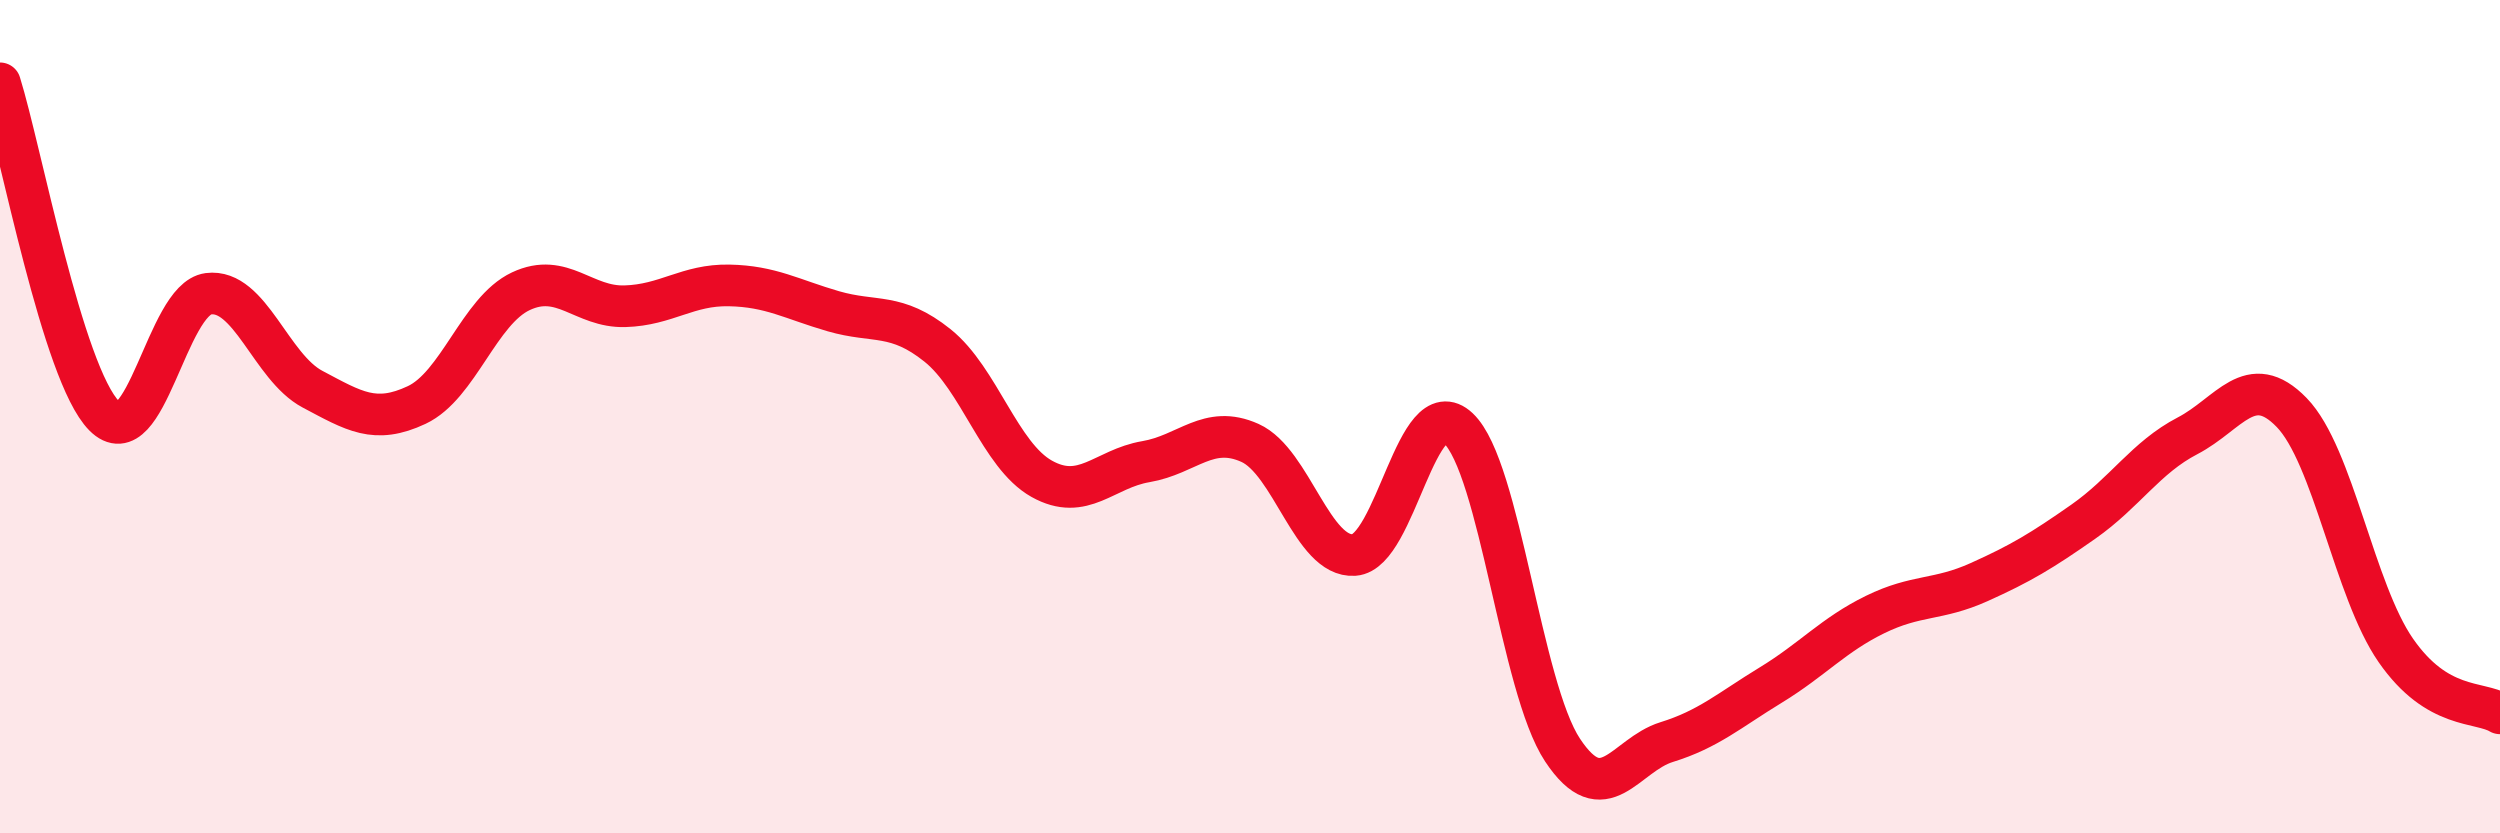 
    <svg width="60" height="20" viewBox="0 0 60 20" xmlns="http://www.w3.org/2000/svg">
      <path
        d="M 0,2 C 0.5,3.6 1.5,8.97 2.5,9.98 C 3.5,10.99 4,7.18 5,7.05 C 6,6.92 6.5,8.81 7.5,9.34 C 8.5,9.87 9,10.19 10,9.72 C 11,9.25 11.5,7.46 12.5,6.99 C 13.5,6.52 14,7.38 15,7.35 C 16,7.32 16.5,6.83 17.5,6.85 C 18.5,6.87 19,7.18 20,7.47 C 21,7.76 21.5,7.49 22.5,8.29 C 23.5,9.09 24,10.93 25,11.49 C 26,12.05 26.5,11.25 27.5,11.08 C 28.5,10.91 29,10.18 30,10.63 C 31,11.08 31.5,13.39 32.5,13.32 C 33.5,13.25 34,9.34 35,10.28 C 36,11.22 36.5,16.49 37.5,18 C 38.5,19.51 39,18.12 40,17.81 C 41,17.5 41.5,17.05 42.5,16.44 C 43.5,15.83 44,15.24 45,14.75 C 46,14.26 46.5,14.42 47.5,13.97 C 48.5,13.52 49,13.22 50,12.52 C 51,11.82 51.5,10.98 52.5,10.46 C 53.5,9.94 54,8.87 55,9.9 C 56,10.93 56.5,14.17 57.5,15.61 C 58.5,17.05 59.5,16.82 60,17.12L60 20L0 20Z"
        fill="#EB0A25"
        opacity="0.1"
        stroke-linecap="round"
        stroke-linejoin="round"
      />
      <path
        d="M 0,2 C 0.5,3.6 1.5,8.97 2.5,9.98 C 3.5,10.99 4,7.18 5,7.05 C 6,6.92 6.5,8.81 7.5,9.34 C 8.5,9.87 9,10.19 10,9.72 C 11,9.25 11.5,7.46 12.5,6.99 C 13.5,6.52 14,7.38 15,7.35 C 16,7.32 16.5,6.83 17.5,6.85 C 18.5,6.87 19,7.18 20,7.47 C 21,7.76 21.5,7.49 22.5,8.29 C 23.5,9.09 24,10.93 25,11.49 C 26,12.05 26.5,11.25 27.5,11.08 C 28.5,10.91 29,10.18 30,10.63 C 31,11.08 31.5,13.39 32.5,13.32 C 33.5,13.25 34,9.34 35,10.28 C 36,11.22 36.5,16.49 37.5,18 C 38.5,19.51 39,18.12 40,17.81 C 41,17.5 41.5,17.05 42.5,16.44 C 43.5,15.83 44,15.24 45,14.75 C 46,14.26 46.5,14.42 47.5,13.97 C 48.5,13.52 49,13.22 50,12.52 C 51,11.82 51.5,10.98 52.5,10.46 C 53.5,9.94 54,8.87 55,9.9 C 56,10.93 56.5,14.17 57.5,15.61 C 58.5,17.05 59.5,16.82 60,17.12"
        stroke="#EB0A25"
        stroke-width="1"
        fill="none"
        stroke-linecap="round"
        stroke-linejoin="round"
      />
    </svg>
  